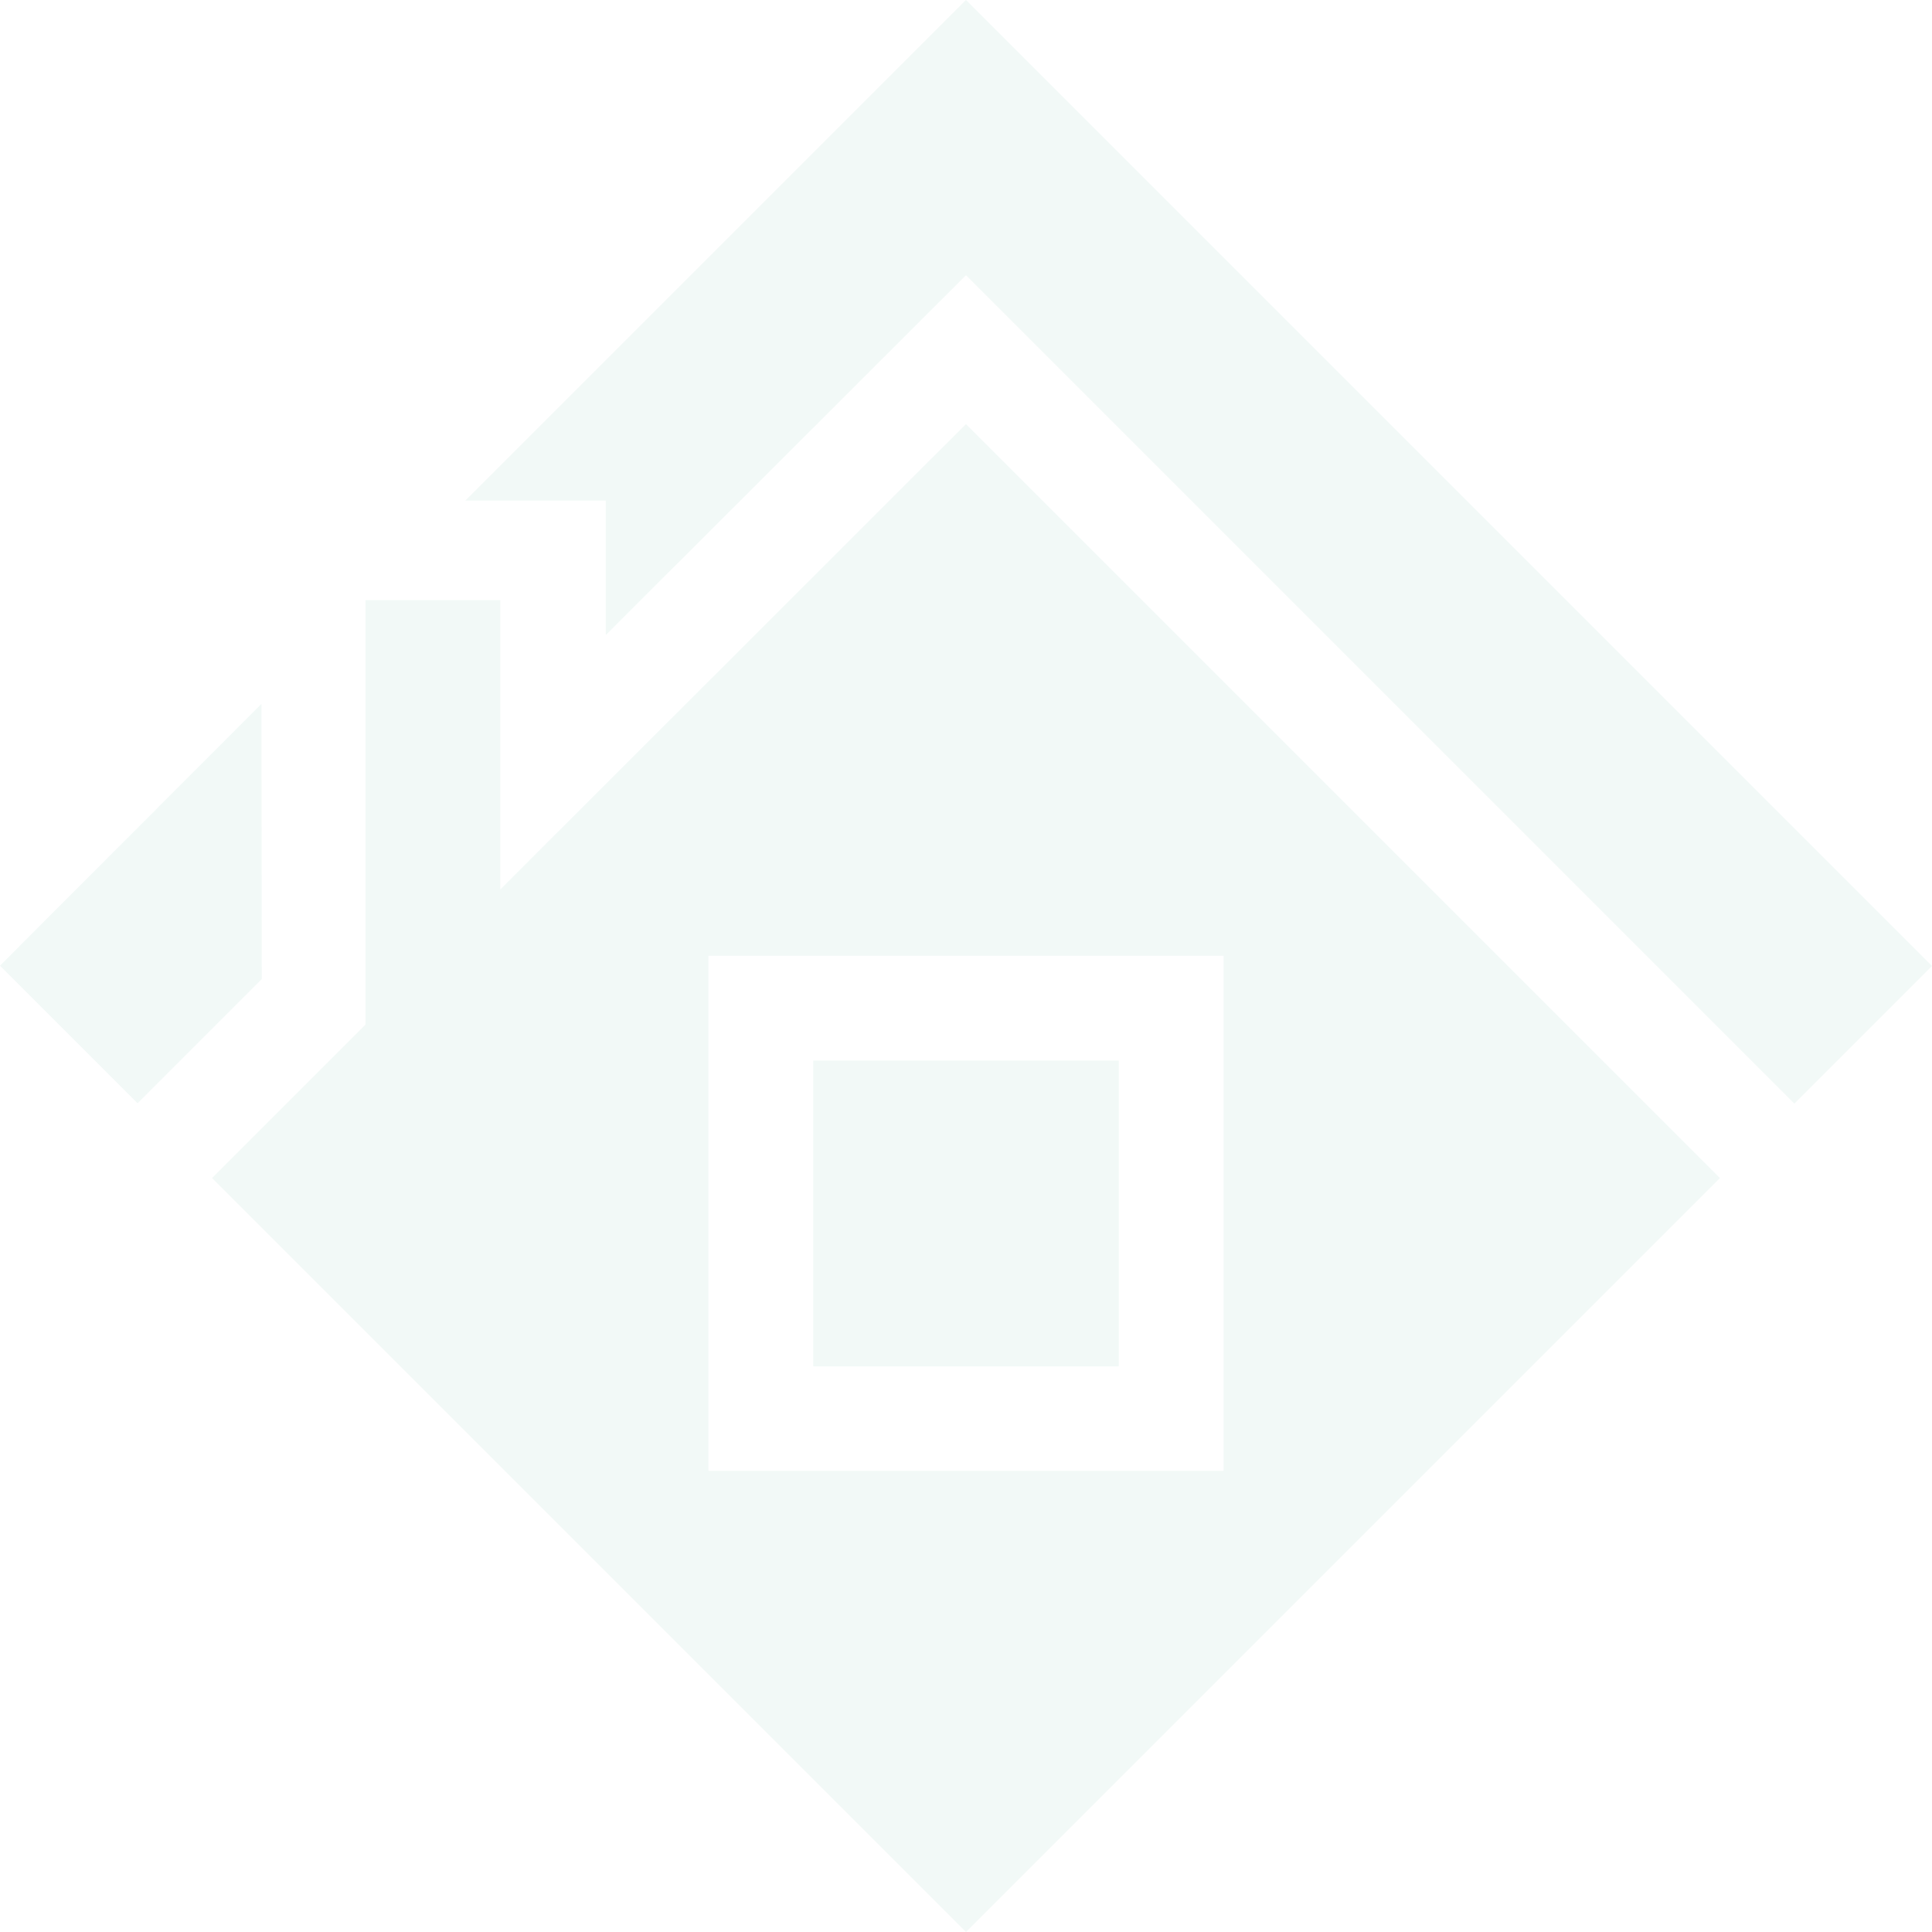 <svg xmlns="http://www.w3.org/2000/svg" xml:space="preserve" id="Layer_1" x="0" y="0" version="1.1" viewBox="0 0 547.6 547.6"><style>.st1{fill:#008860}</style><g id="Group_151" style="opacity:5.100000e-02" transform="translate(-40 -299)"><path id="Path_57" d="m313.8 419.2-132 131.9v-82h-38.2v120.3l-43.5 43.5 213.7 213.7 213.7-213.7zm-73 150.7h146v146h-146z" class="st1"/><path id="Path_58" d="m40 572.7 39 39 35.2-35.2-.1-78z" class="st1"/><path id="Path_59" d="M313.8 299 171.9 440.9h39.8V479l102.1-102 234.8 234.8 39-39z" class="st1"/><path id="Rectangle_1845" d="M270.5 599.6h86.6v86.7h-86.6z" class="st1"/></g></svg>